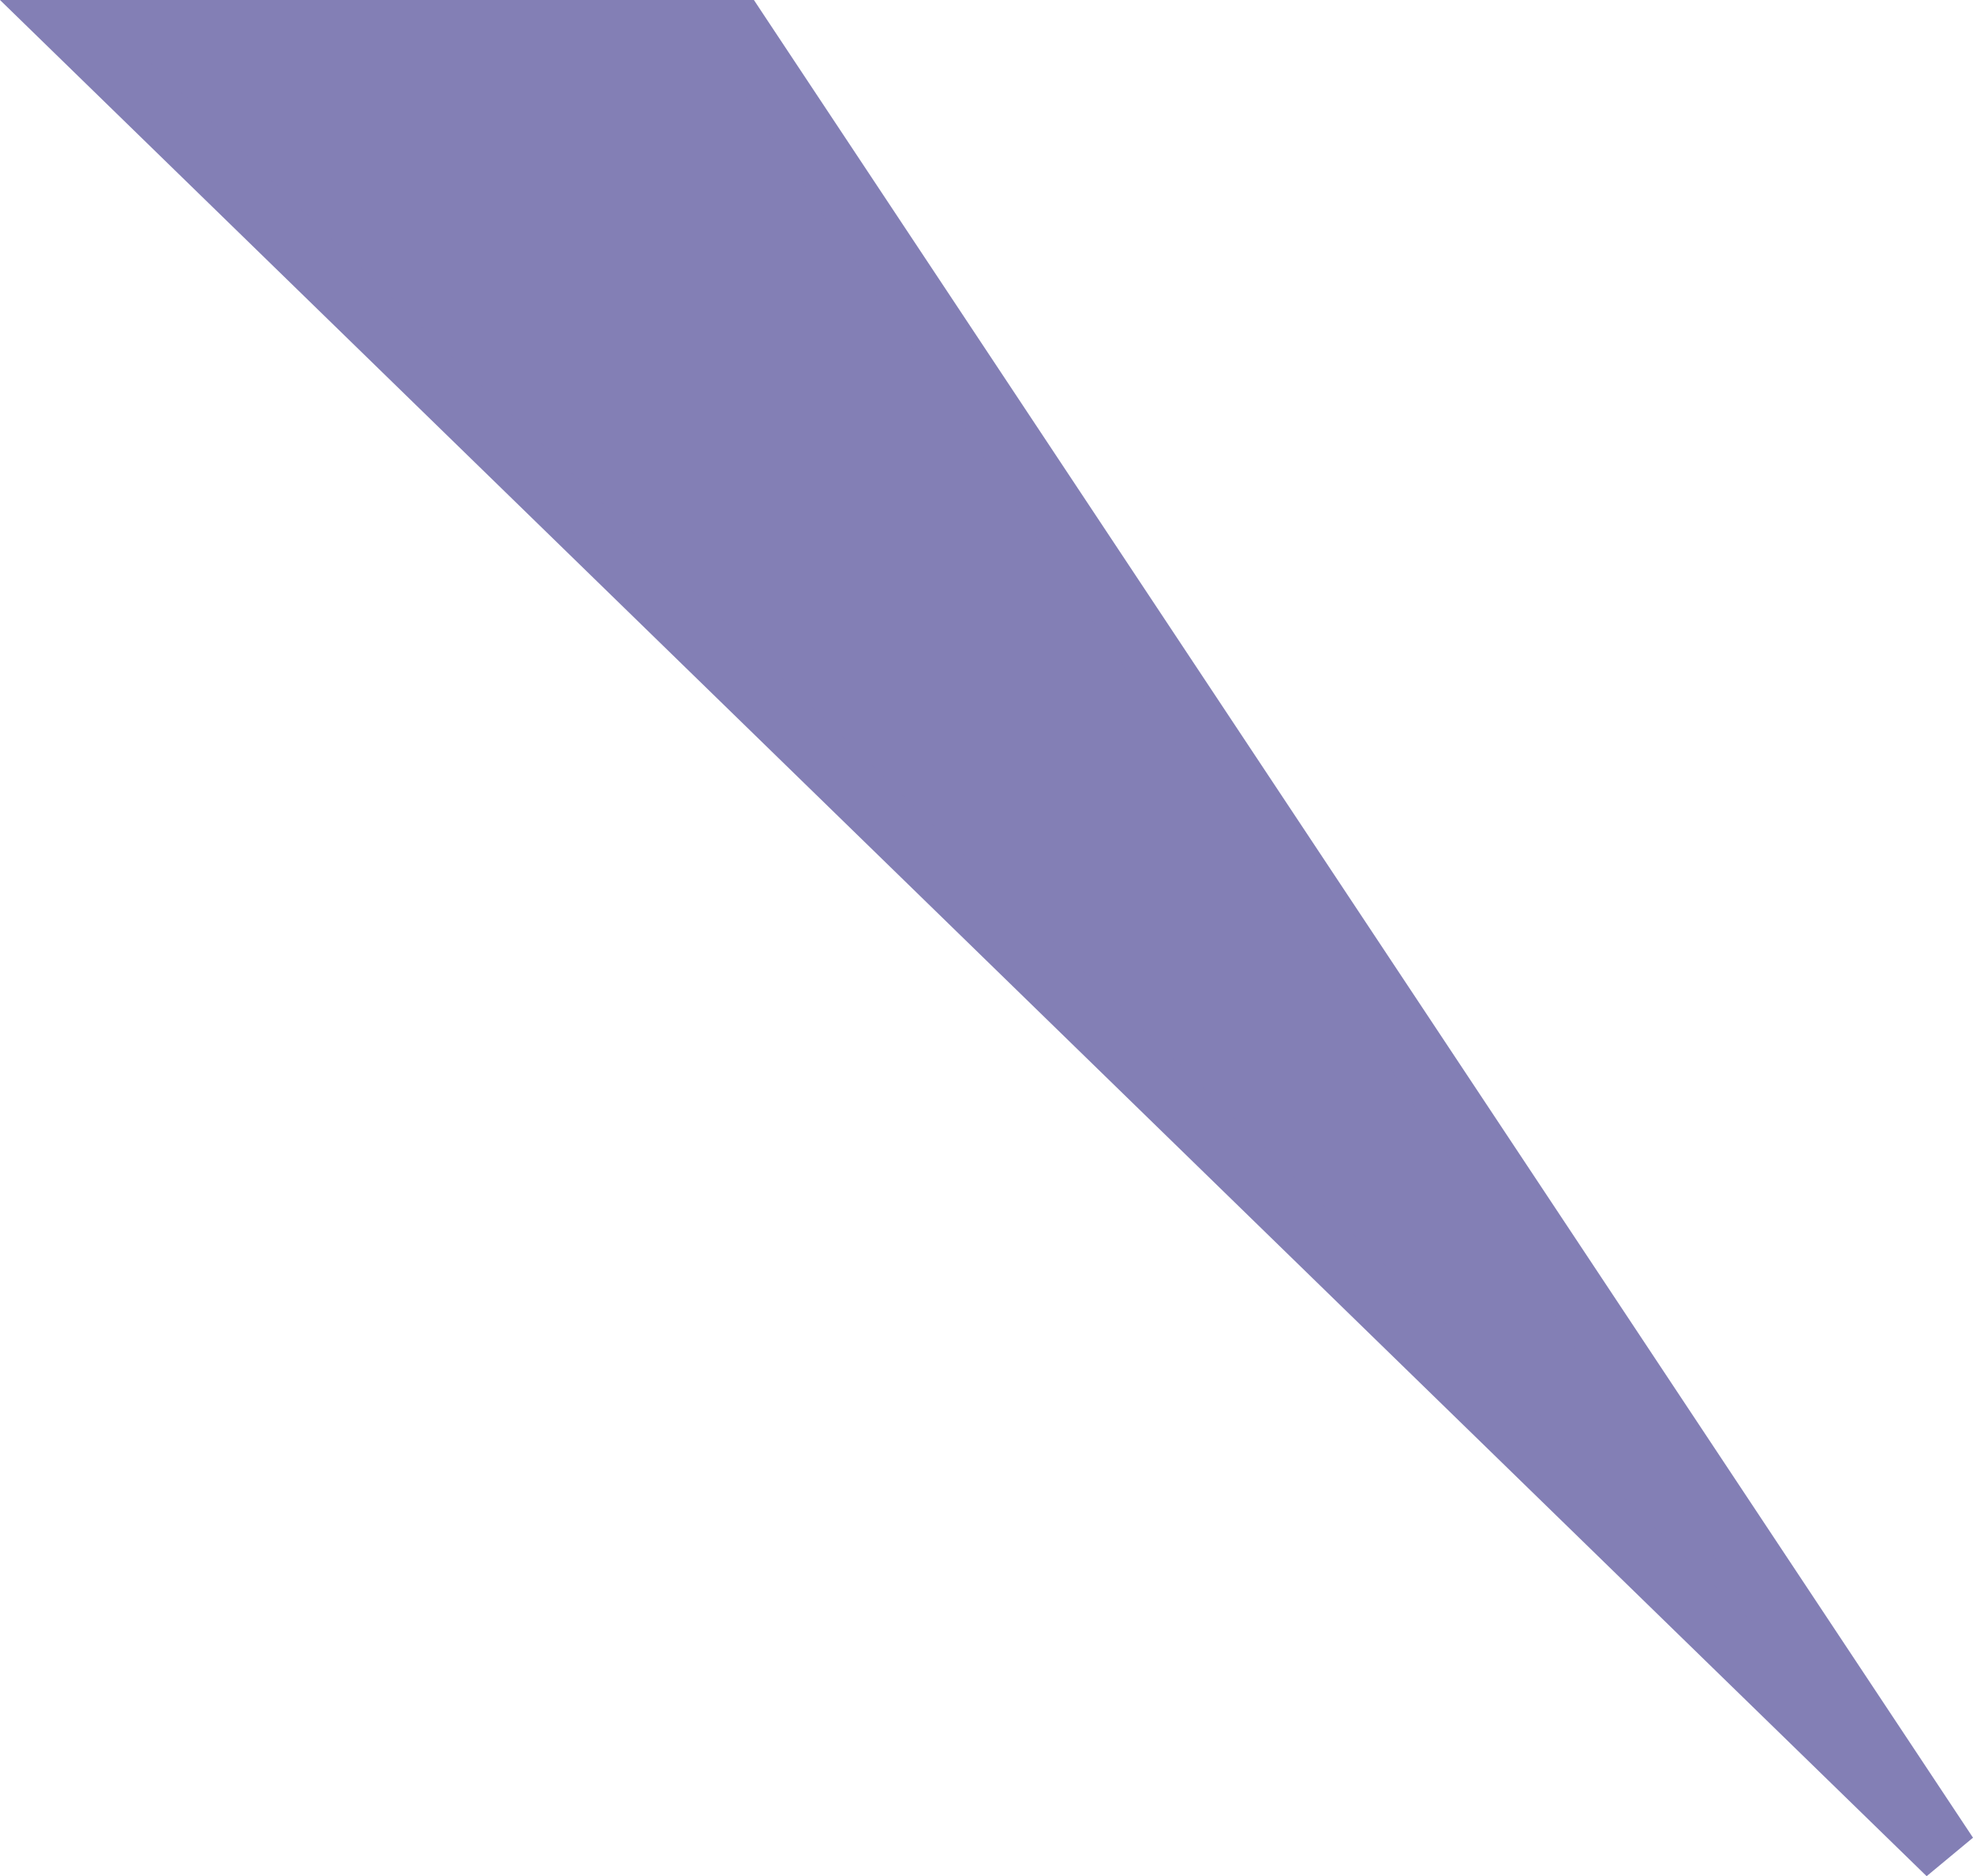 <svg xmlns="http://www.w3.org/2000/svg" width="32.558" height="30.96" viewBox="0 0 32.558 30.96"><g transform="translate(-376.372 -551.5)"><path d="M6033.6,2680h10.943l19.969,30.1Z" transform="translate(-5656 -2128)" fill="#837fb5"/><path d="M6032.372,2679.5h12.441l.148.224,19.969,30.1-.765.635Zm11.9,1h-9.444l26.679,25.979Z" transform="translate(-5656 -2128)" fill="#837fb5"/></g></svg>